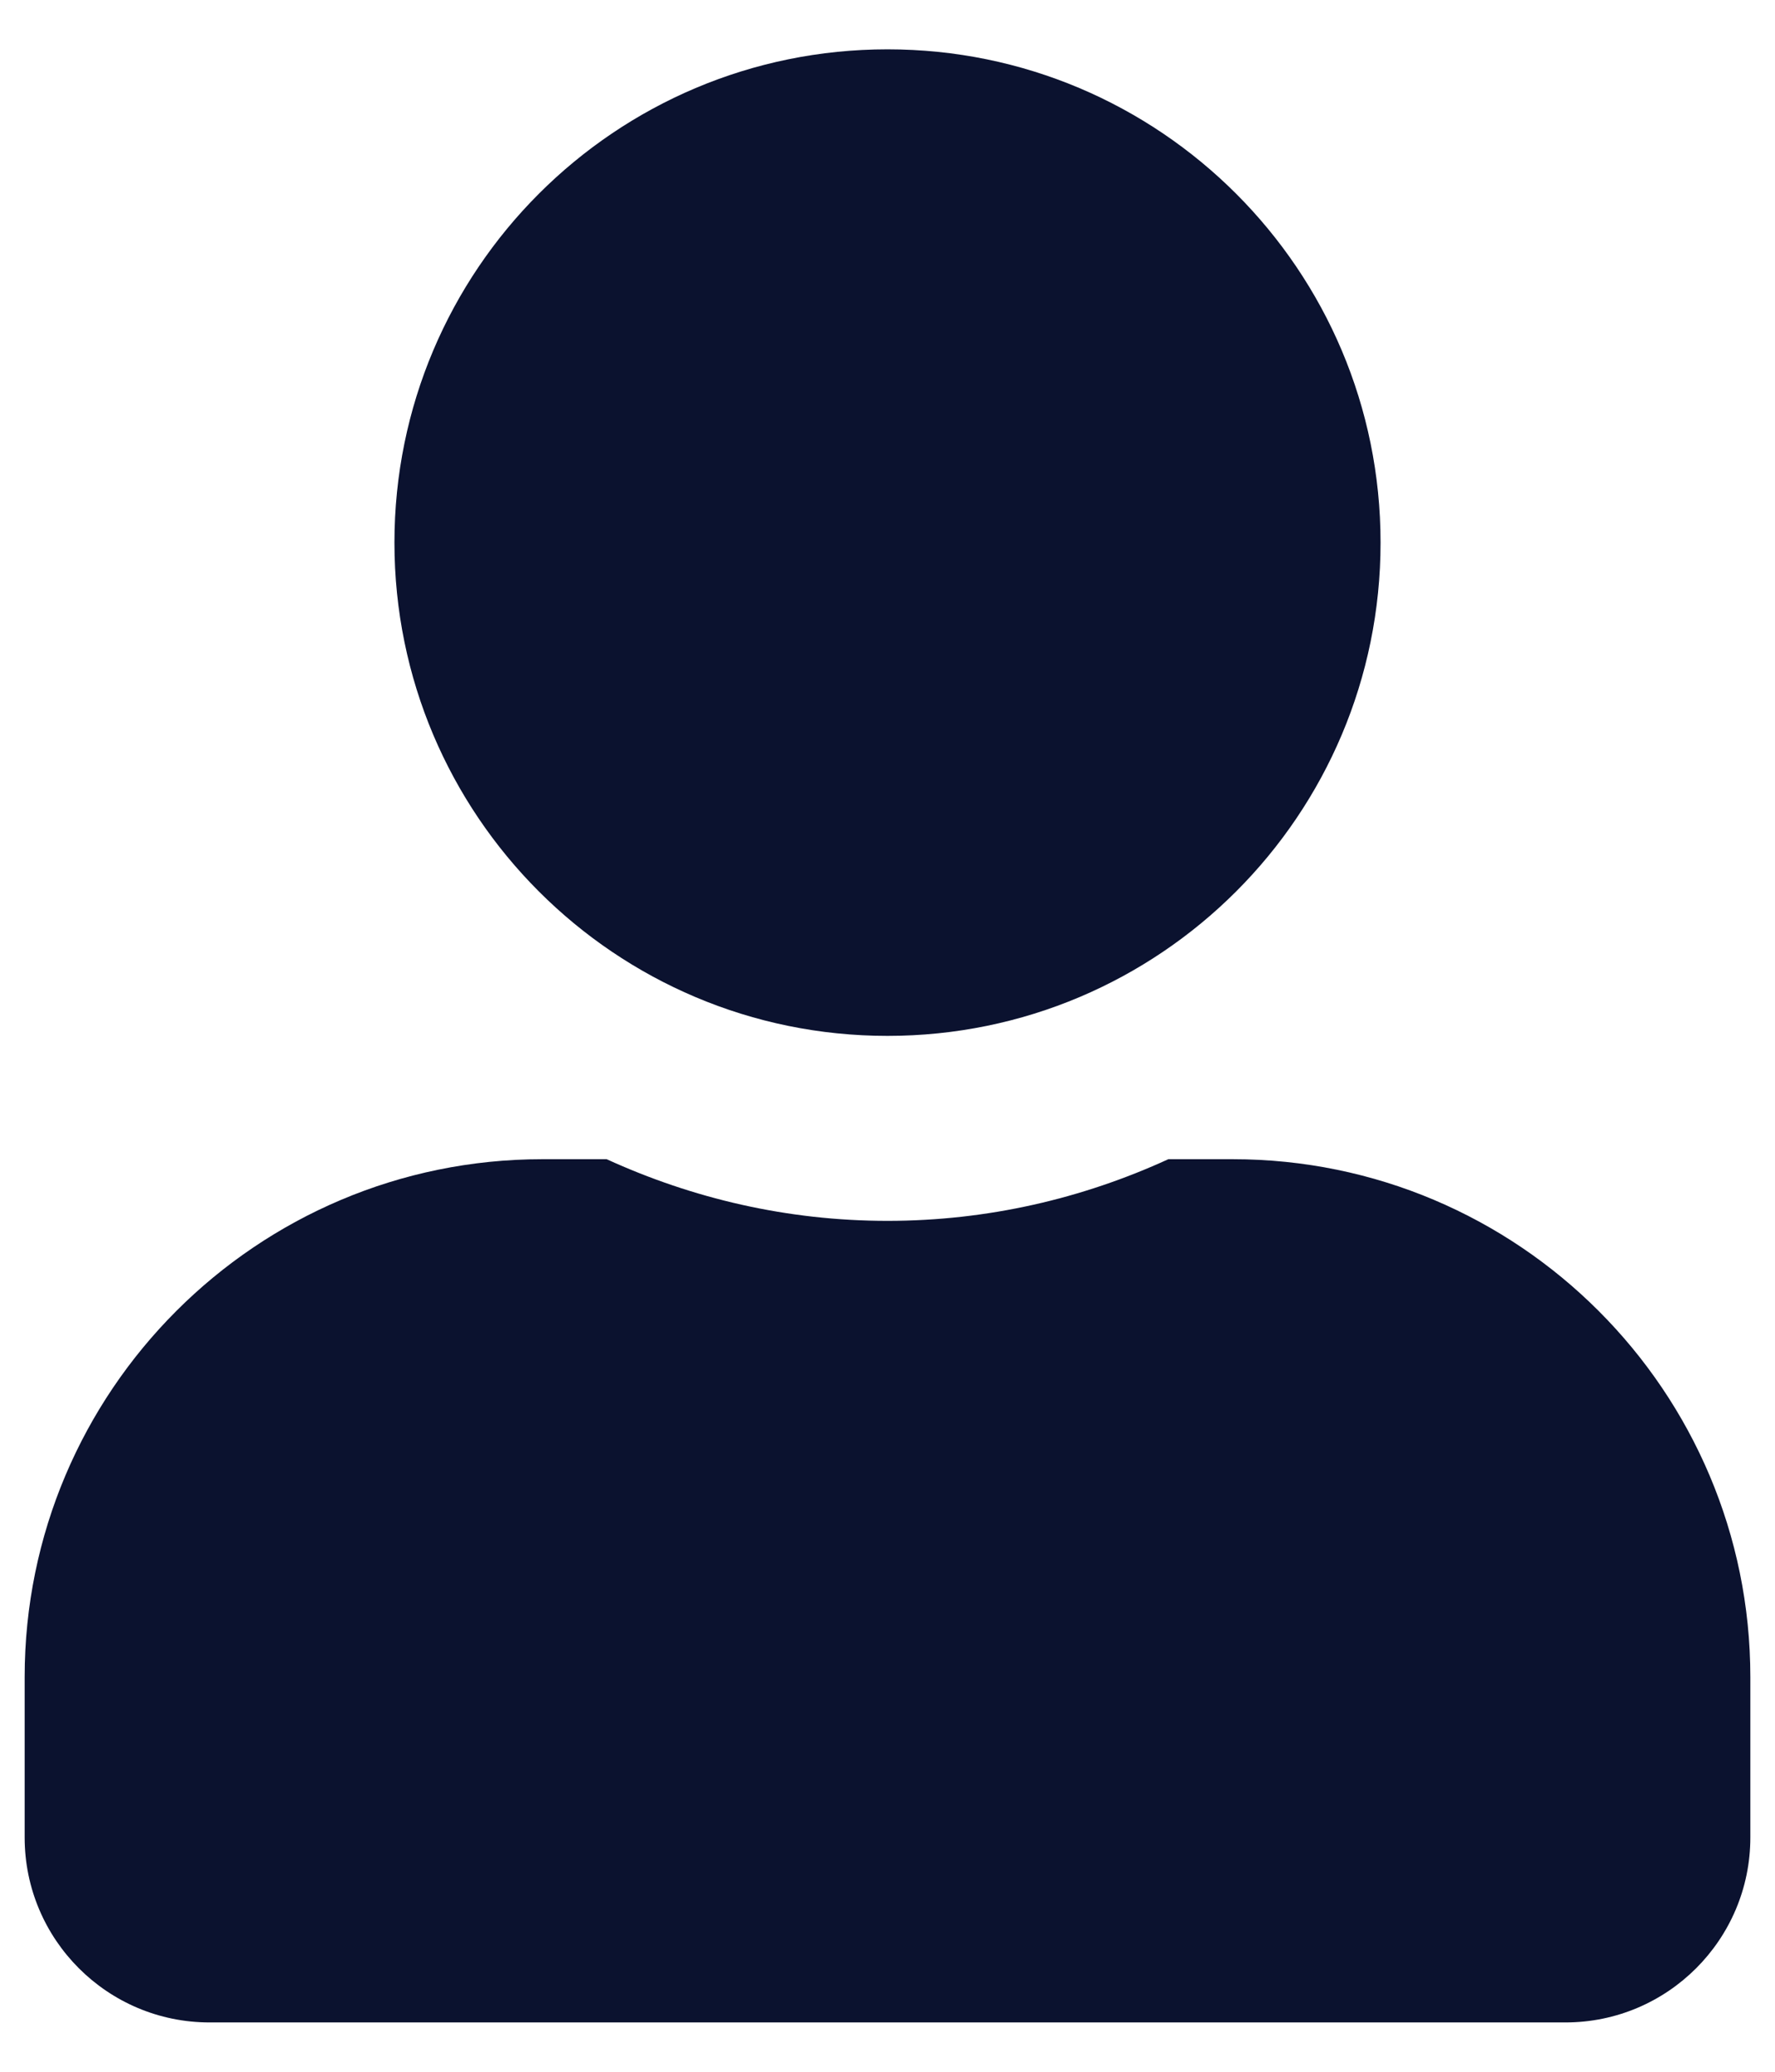 <?xml version="1.0" encoding="UTF-8"?>
<svg width="18px" height="21px" viewBox="0 0 18 21" version="1.1" xmlns="http://www.w3.org/2000/svg" xmlns:xlink="http://www.w3.org/1999/xlink">
    <!-- Generator: sketchtool 63.1 (101010) - https://sketch.com -->
    <title>921F779C-127E-44B7-AA78-9355A22B2C6B</title>
    <desc>Created with sketchtool.</desc>
    <g id="Artwork" stroke="none" stroke-width="1" fill="none" fill-rule="evenodd">
        <g id="Home" transform="translate(-1502, -65)" fill="#0B122F" fill-rule="nonzero">
            <g id="Nav">
                <g id="Account">
                    <g transform="translate(1483, 65)">
                        <path d="M28,10.5 C30.762,10.5 33,8.262 33,5.5 C33,2.738 30.762,0.5 28,0.5 C25.238,0.5 23,2.738 23,5.5 C23,8.262 25.238,10.5 28,10.5 Z M34.875,20.5 C35.91,20.5 36.75,19.66 36.75,18.625 L36.75,17 C36.75,14.102 34.398,11.75 31.5,11.75 L30.848,11.75 C29.98,12.148 29.016,12.375 28,12.375 C26.984,12.375 26.023,12.148 25.152,11.75 L24.5,11.75 C21.602,11.75 19.25,14.102 19.25,17 L19.25,18.625 C19.25,19.66 20.09,20.5 21.125,20.5 L34.875,20.5 Z" id="Account-Icon"></path>
                    </g>
                </g>
            </g>
        </g>
    </g>
</svg>